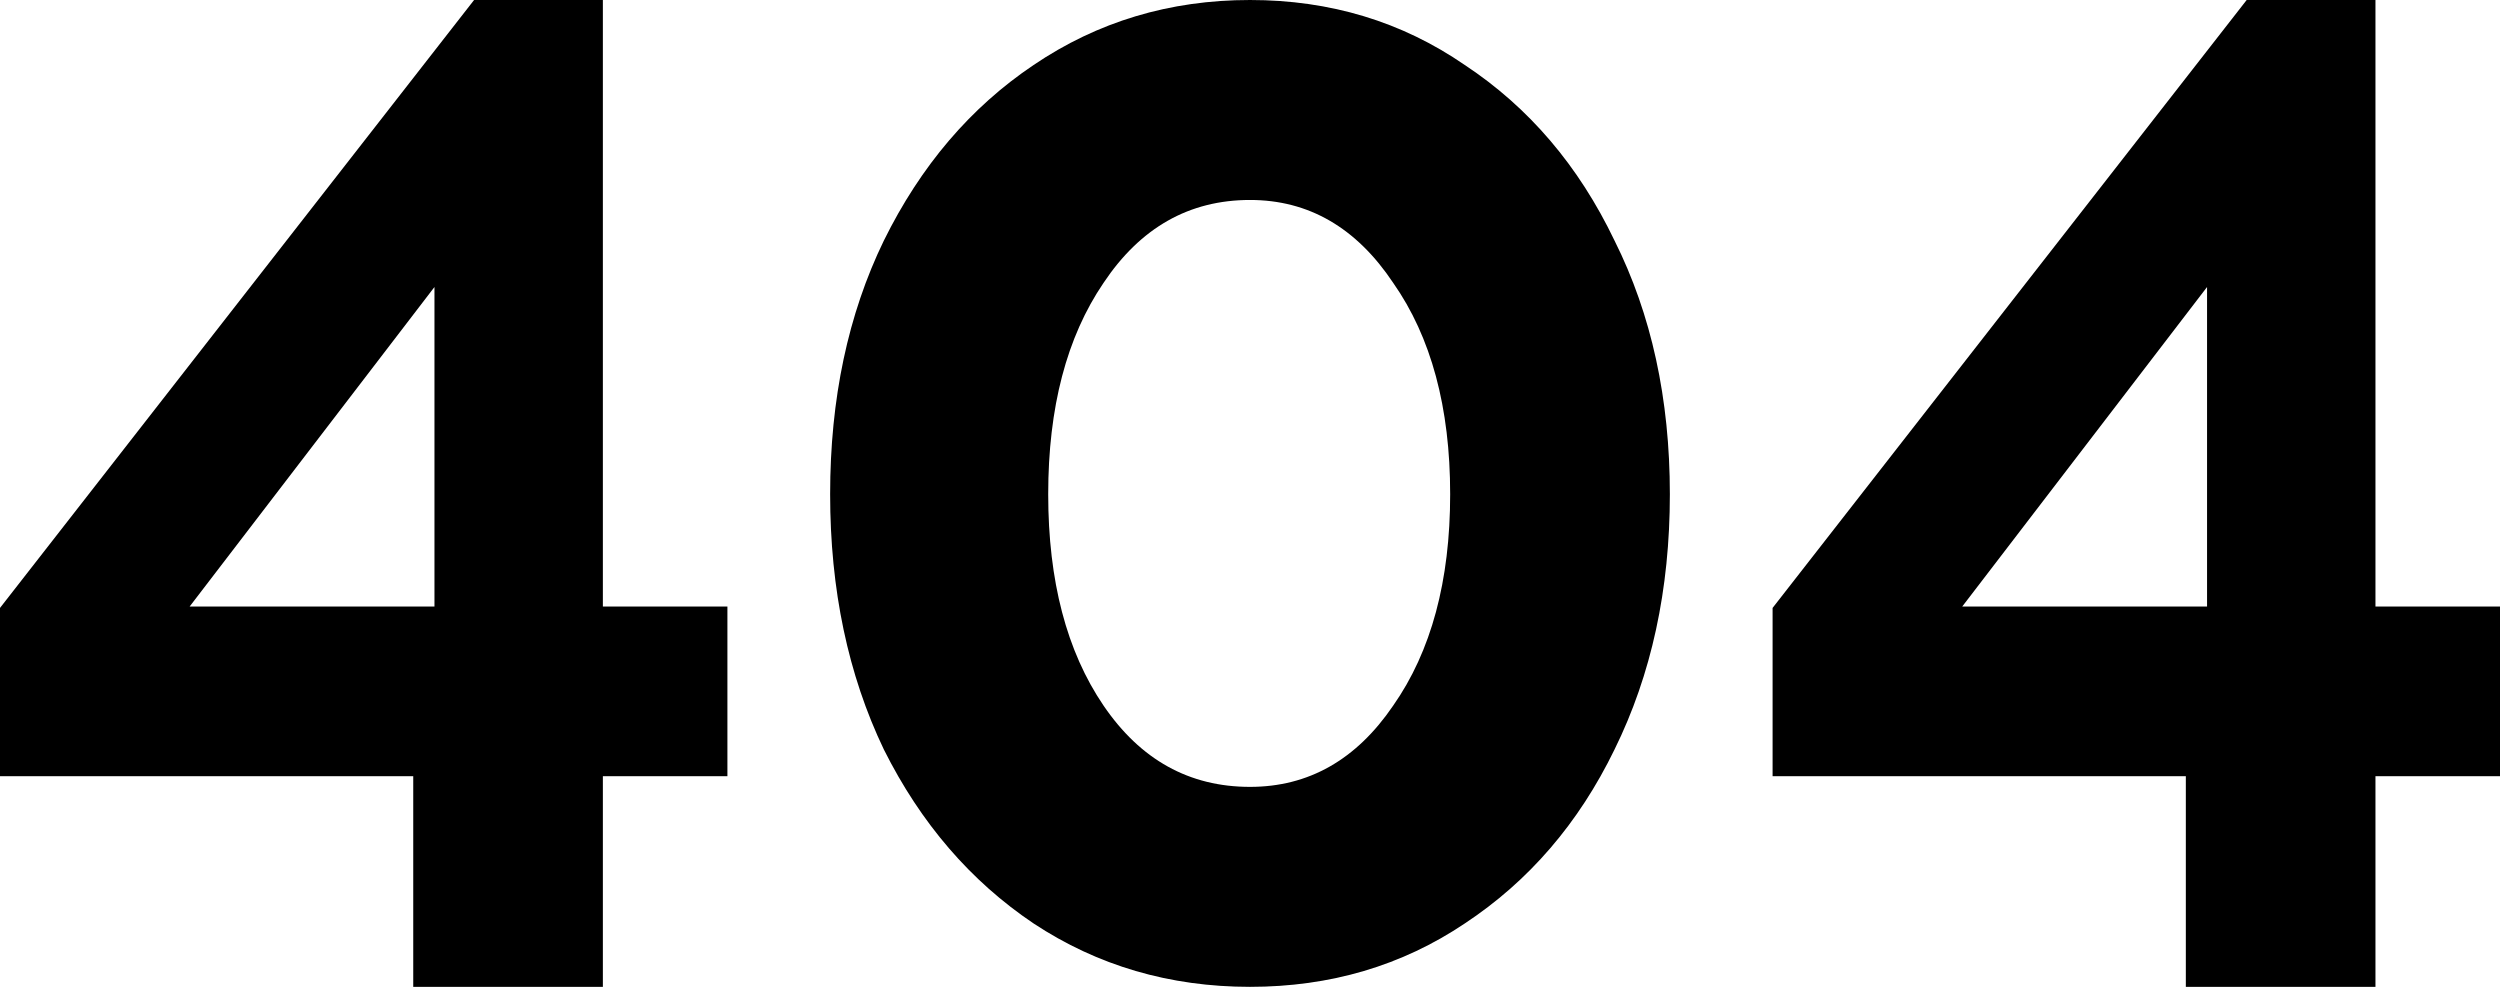 <svg width="304" height="120" viewBox="0 0 304 120" fill="none" xmlns="http://www.w3.org/2000/svg">
<path d="M50.25 120V94.384H0V73.925L57.649 0H73.309V73.754H88.453V94.384H73.309V120H50.25ZM23.06 73.754H52.831V34.9L23.06 73.754Z" fill="black"/>
<path d="M203.055 60.099C203.055 71.697 200.812 82.043 196.327 91.137C191.973 100.099 185.905 107.15 178.121 112.29C170.469 117.43 161.762 120 152 120C142.238 120 133.465 117.43 125.681 112.29C118.029 107.15 111.961 100.099 107.476 91.137C103.122 82.043 100.945 71.697 100.945 60.099C100.945 48.501 103.122 38.221 107.476 29.259C111.961 20.165 118.029 13.048 125.681 7.908C133.465 2.636 142.238 0 152 0C161.762 0 170.469 2.636 178.121 7.908C185.905 13.048 191.973 20.165 196.327 29.259C200.812 38.221 203.055 48.501 203.055 60.099ZM176.34 60.099C176.34 49.555 174.031 40.989 169.414 34.399C164.929 27.677 159.124 24.316 152 24.316C144.612 24.316 138.676 27.677 134.19 34.399C129.705 40.989 127.462 49.555 127.462 60.099C127.462 70.642 129.705 79.209 134.19 85.799C138.676 92.389 144.612 95.684 152 95.684C159.124 95.684 164.929 92.389 169.414 85.799C174.031 79.209 176.34 70.642 176.34 60.099Z" fill="black"/>
<path d="M265.797 120V94.384H215.547V73.925L273.196 0H288.856V73.754H304V94.384H288.856V120H265.797ZM238.607 73.754H268.378V34.9L238.607 73.754Z" fill="black"/>
</svg>
